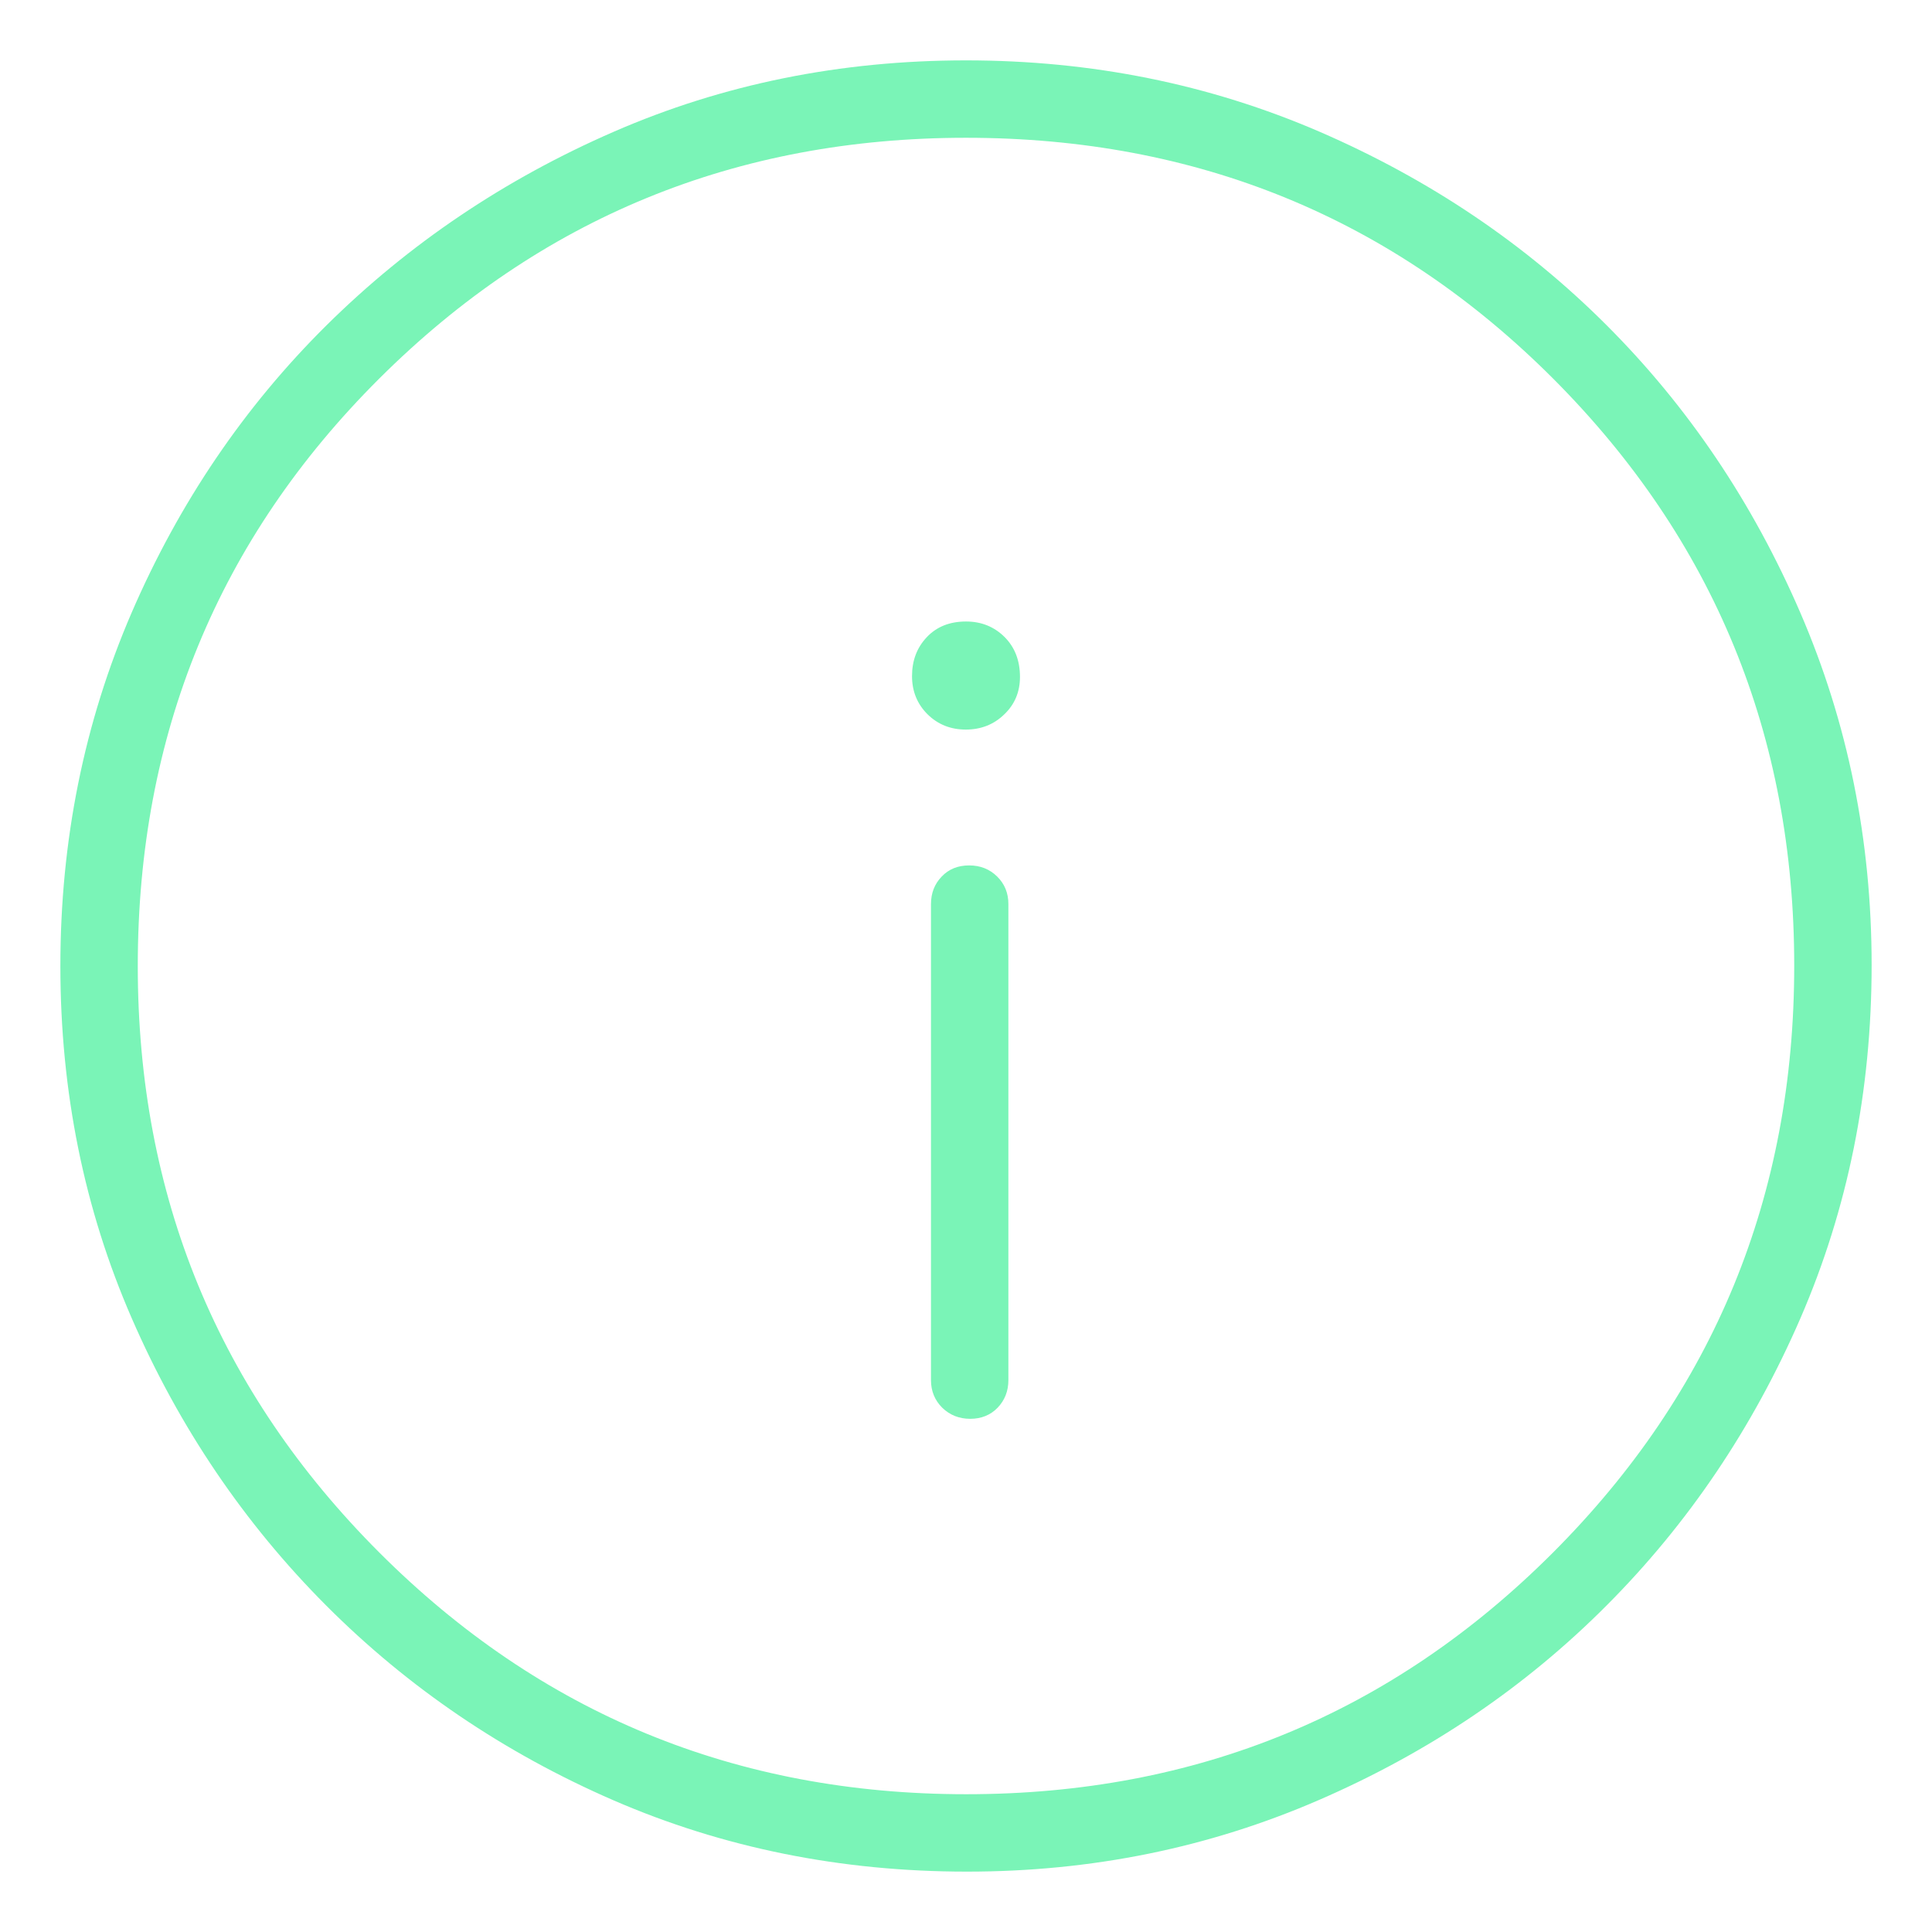 <svg width="16" height="16" viewBox="0 0 16 16" fill="none" xmlns="http://www.w3.org/2000/svg">
<path d="M8.035 11.75C8.127 11.75 8.203 11.719 8.262 11.658C8.321 11.596 8.351 11.52 8.351 11.43V7.487C8.351 7.396 8.32 7.32 8.258 7.259C8.195 7.197 8.118 7.167 8.026 7.167C7.934 7.167 7.858 7.197 7.799 7.259C7.74 7.32 7.71 7.396 7.71 7.487V11.43C7.71 11.52 7.741 11.596 7.803 11.658C7.866 11.719 7.943 11.75 8.035 11.75ZM7.998 6.042C8.124 6.042 8.231 6 8.317 5.916C8.404 5.833 8.447 5.729 8.447 5.606C8.447 5.47 8.404 5.36 8.319 5.275C8.233 5.19 8.127 5.147 8 5.147C7.864 5.147 7.756 5.191 7.675 5.277C7.593 5.364 7.553 5.471 7.553 5.599C7.553 5.725 7.596 5.83 7.681 5.915C7.766 5.999 7.872 6.042 7.998 6.042ZM8.008 15.5C6.964 15.5 5.989 15.303 5.082 14.91C4.175 14.516 3.382 13.978 2.702 13.297C2.022 12.615 1.485 11.822 1.091 10.917C0.697 10.013 0.5 9.04 0.5 8C0.5 6.96 0.697 5.985 1.09 5.074C1.484 4.163 2.022 3.37 2.703 2.695C3.385 2.02 4.178 1.485 5.083 1.091C5.987 0.697 6.96 0.5 8 0.5C9.04 0.5 10.015 0.697 10.926 1.09C11.836 1.484 12.63 2.018 13.305 2.693C13.98 3.368 14.515 4.161 14.909 5.073C15.303 5.985 15.5 6.958 15.5 7.992C15.5 9.036 15.303 10.011 14.91 10.918C14.516 11.825 13.982 12.617 13.307 13.294C12.632 13.972 11.839 14.509 10.927 14.905C10.014 15.302 9.042 15.5 8.008 15.5ZM8.002 14.859C9.909 14.859 11.528 14.192 12.861 12.858C14.193 11.524 14.859 9.904 14.859 7.998C14.859 6.091 14.194 4.472 12.866 3.139C11.537 1.807 9.915 1.141 8 1.141C6.095 1.141 4.476 1.805 3.142 3.134C1.808 4.463 1.141 6.085 1.141 8C1.141 9.905 1.808 11.524 3.142 12.858C4.476 14.192 6.096 14.859 8.002 14.859Z" fill="#7AF4B7"/>
</svg>
